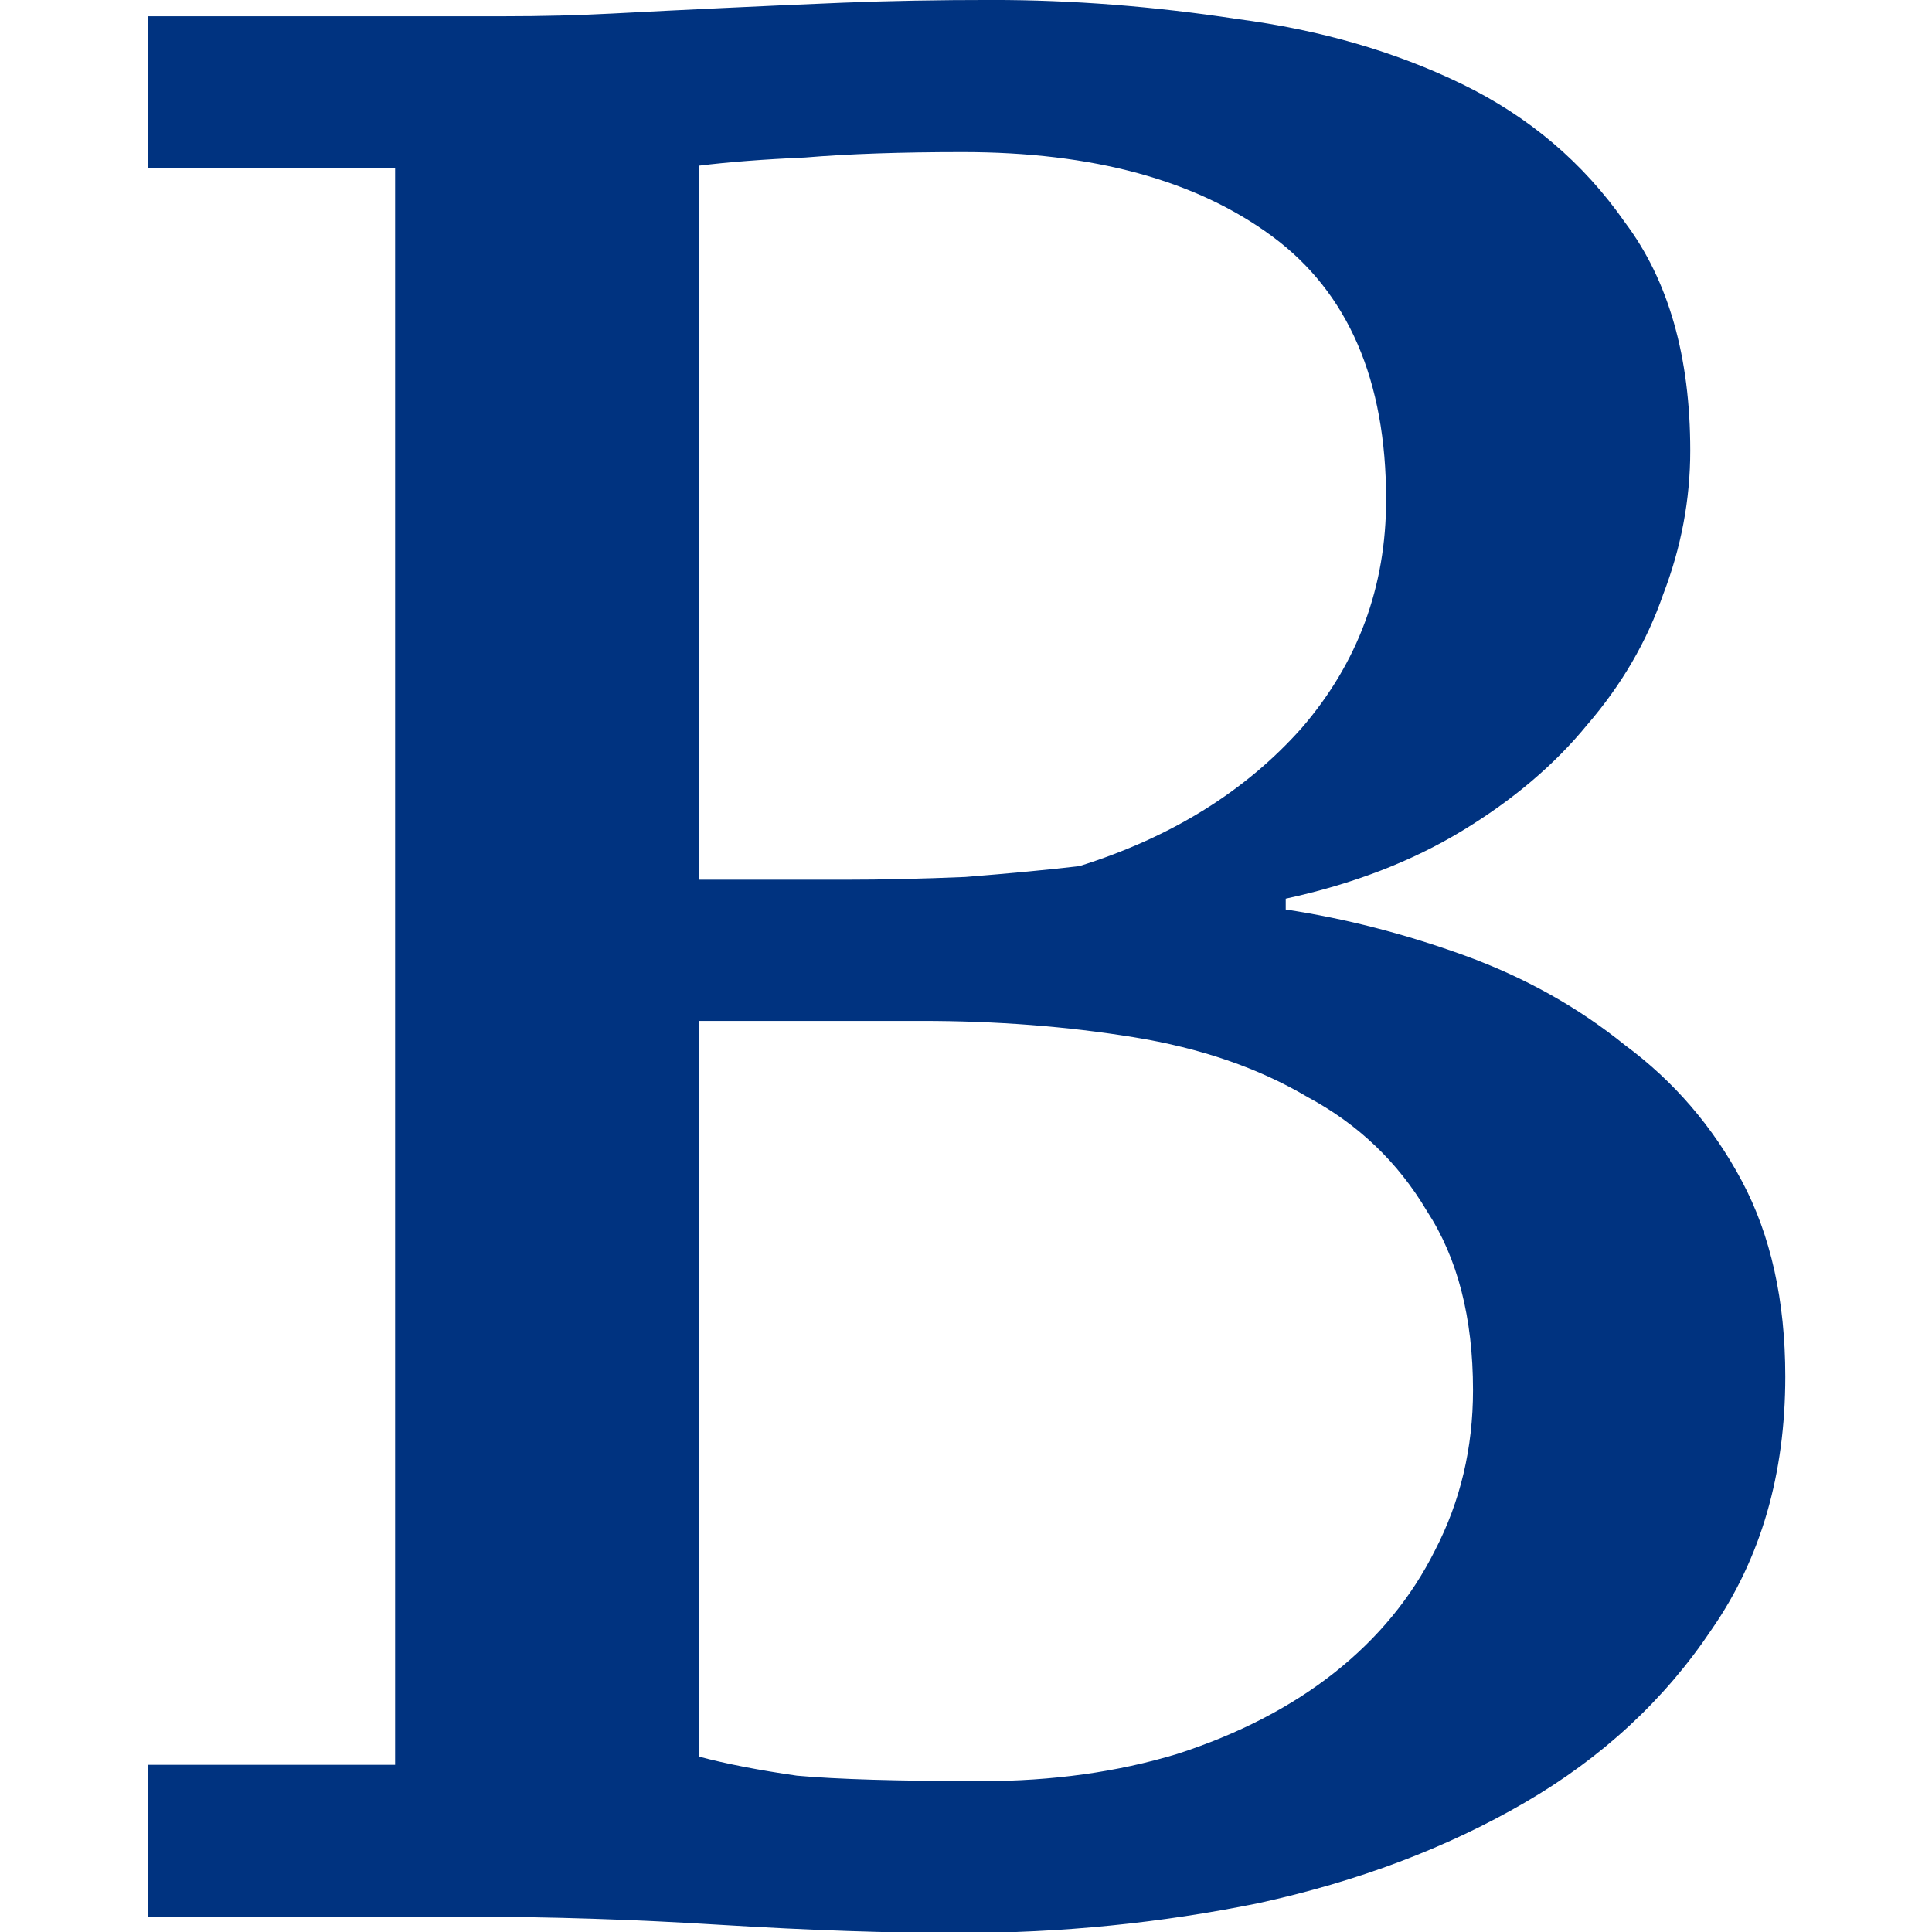 <?xml version="1.0" encoding="UTF-8"?>
<svg width="96" height="96" version="1.1" viewBox="0 0 25.4 25.4" xmlns="http://www.w3.org/2000/svg"><g transform="matrix(.544 0 0 .544 -1.333 -1.288)" fill="#003380" stroke-width="1.64" aria-label="В"><path d="m6.028 48.694v-3.675h5.971v-38.583h-5.971v-3.675h8.596q1.378 0 2.625-0.066t2.625-0.131q1.378-0.066 2.953-0.131 1.64-0.066 3.609-0.066 2.887 0 5.905 0.459 3.018 0.394 5.446 1.575t3.937 3.346q1.575 2.1 1.575 5.512 0 1.772-0.656 3.478-0.591 1.706-1.837 3.15-1.181 1.444-3.018 2.559t-4.265 1.64v0.262q2.165 0.328 4.331 1.115 2.165 0.787 3.871 2.165 1.772 1.312 2.821 3.281t1.05 4.724q0 3.543-1.772 6.102-1.706 2.559-4.528 4.199t-6.431 2.428q-3.543 0.722-7.218 0.722-2.559 0-5.774-0.197-3.15-0.197-6.102-0.197zm20.144-3.281q2.559 0 4.724-0.656 2.231-0.722 3.806-1.968 1.575-1.247 2.428-2.953 0.919-1.772 0.919-3.871 0-2.625-1.115-4.331-1.05-1.772-2.887-2.756-1.772-1.05-4.199-1.444t-5.118-0.394h-5.381v17.782q0.984 0.262 2.362 0.459 1.444 0.131 4.462 0.131zm-3.281-21.785q1.312 0 2.887-0.066 1.64-0.131 2.756-0.262 3.346-1.05 5.381-3.346 2.034-2.362 2.034-5.512 0-4.331-2.756-6.365-2.756-2.034-7.48-2.034-2.231 0-3.806 0.131-1.509 0.066-2.559 0.197v17.257z"/></g></svg>
